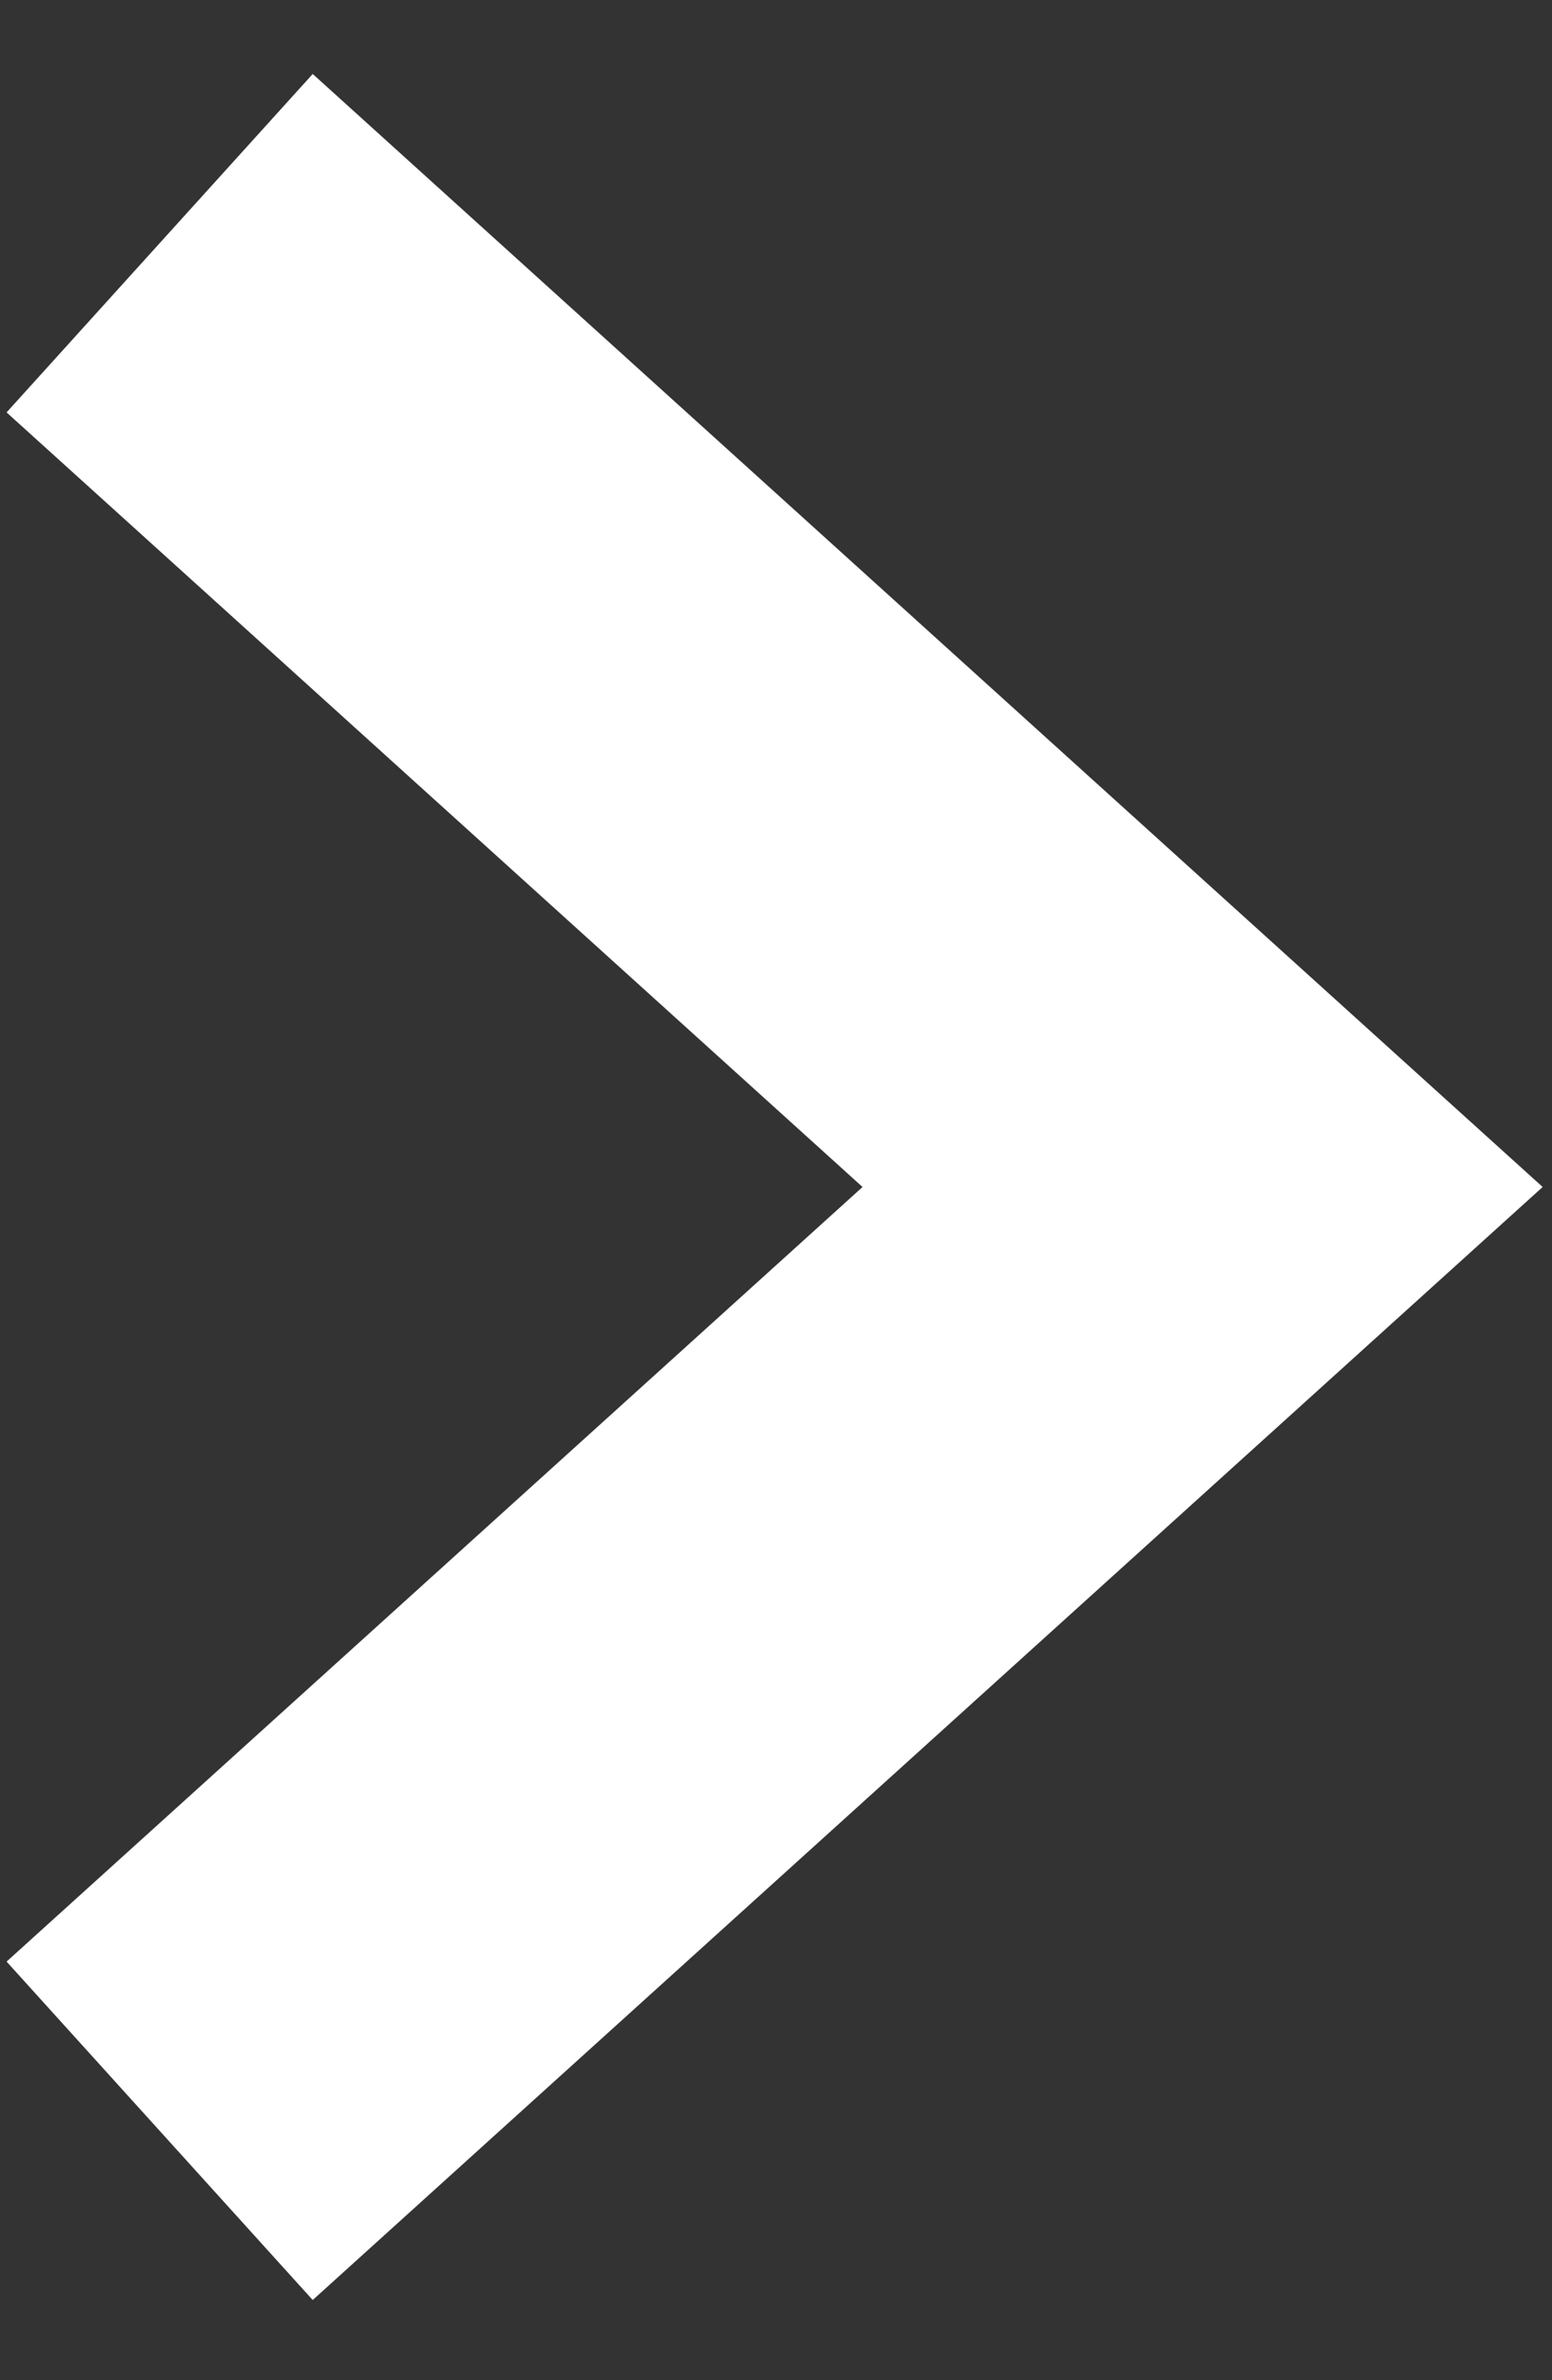 <?xml version="1.0" encoding="UTF-8"?><svg width="15" height="23" viewBox="0 0 15 23" xmlns="http://www.w3.org/2000/svg"><rect x="0" y="0" width="15" height="23" fill="#333333" stroke="none"/><path d="M1.543 20.59l10.08-9.12-10.08-9.12" stroke="#FFF" stroke-width="4.41" fill="none" fill-rule="evenodd"/></svg>